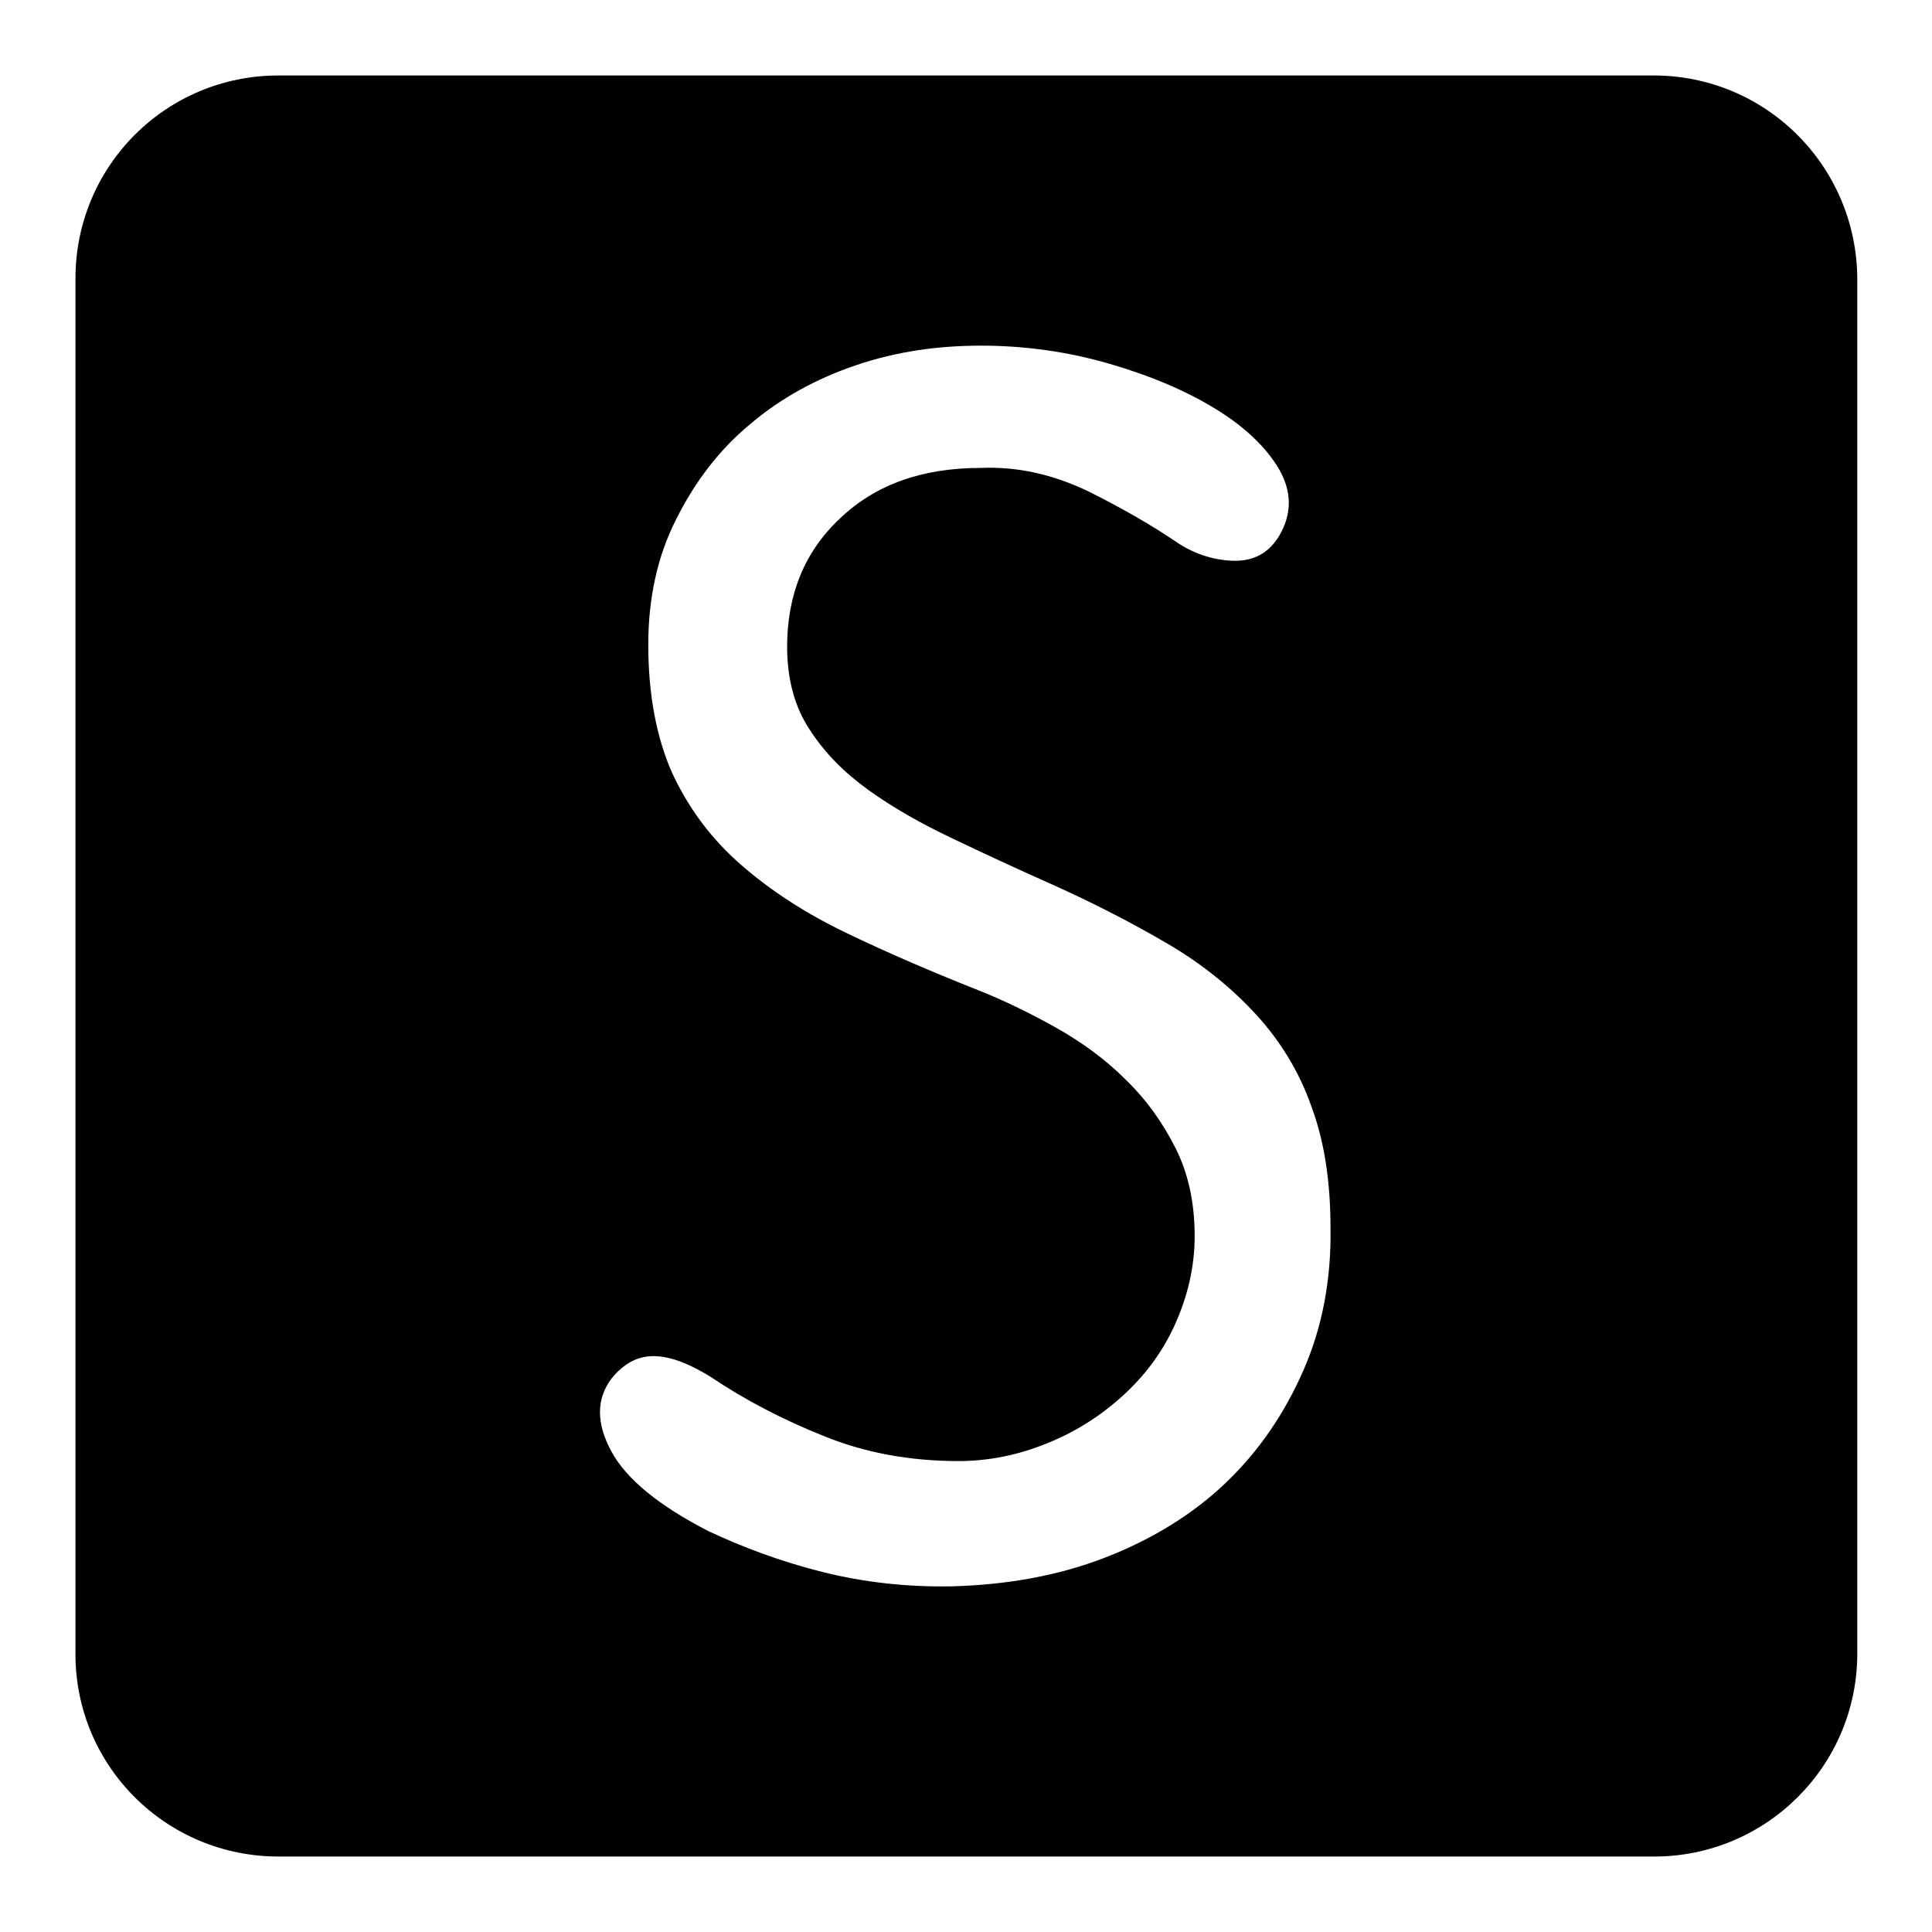 <?xml version="1.0" encoding="utf-8"?>
<!-- Svg Vector Icons : http://www.onlinewebfonts.com/icon -->
<!DOCTYPE svg PUBLIC "-//W3C//DTD SVG 1.1//EN" "http://www.w3.org/Graphics/SVG/1.1/DTD/svg11.dtd">
<svg version="1.1" xmlns="http://www.w3.org/2000/svg" xmlns:xlink="http://www.w3.org/1999/xlink" x="0px" y="0px" viewBox="0 0 256 256" enable-background="new 0 0 256 256" xml:space="preserve">
<g><g><path fill="#000000" d="M219.1,10H36.9C22,10,10,22,10,36.9v182.3C10,234,22,246,36.9,246h182.3c14.8,0,26.9-12,26.9-26.9V36.9C246,22,234,10,219.1,10z M172.7,181.6c-2.5,5.7-5.9,10.7-10.3,14.9c-4.4,4.2-9.8,7.5-16,9.9c-6.2,2.4-13,3.6-20.3,3.8c-5.8,0.1-11.5-0.5-17.1-1.9s-10.6-3.3-15.1-5.4c-6.6-3.4-10.9-6.9-12.9-10.6c-2-3.7-2-6.9,0-9.6c1.7-2.1,3.6-3.1,5.9-3c2.2,0.1,4.6,1.1,7.2,2.7c4.6,3.1,9.6,5.7,15.1,7.9c5.4,2.2,11.4,3.3,17.8,3.3c4,0,7.9-0.8,11.6-2.3c3.8-1.5,7.1-3.6,10-6.2c2.9-2.6,5.3-5.7,7-9.4s2.7-7.7,2.7-11.9c0-4.3-0.8-8.2-2.5-11.6c-1.7-3.4-3.9-6.5-6.7-9.2c-2.7-2.7-5.9-5-9.3-6.9c-3.4-1.9-6.9-3.6-10.2-4.9c-6.3-2.5-12.1-5-17.5-7.6c-5.4-2.6-10-5.6-13.9-9c-3.9-3.4-6.9-7.4-9.1-12.1c-2.1-4.7-3.2-10.4-3.2-17.1c0-6.1,1.2-11.7,3.7-16.6c2.5-5,5.7-9.2,9.8-12.6c4-3.4,8.7-6,14-7.8c5.3-1.8,10.8-2.6,16.6-2.6c5.8,0,11.5,0.8,17,2.4c5.5,1.6,10.2,3.6,14.1,6c3.9,2.4,6.7,5.1,8.4,8c1.7,3,1.7,5.9,0,8.8c-1.4,2.3-3.4,3.4-6.2,3.3c-2.7-0.1-5.3-1-7.6-2.6c-3.1-2.1-6.9-4.3-11.5-6.6c-4.6-2.2-9.3-3.3-14.2-3.1c-7.8,0-14,2.2-18.7,6.7c-4.7,4.4-7,10.1-7,17c0,4.3,1,8,3,11c2,3.1,4.6,5.7,7.8,8c3.2,2.3,6.9,4.4,11.1,6.4c4.2,2,8.5,4,13,6c5.8,2.6,11,5.3,15.6,8c4.6,2.7,8.5,5.9,11.7,9.4c3.2,3.5,5.7,7.6,7.3,12.2c1.7,4.6,2.5,9.9,2.5,16.1C176.4,169.6,175.2,175.9,172.7,181.6z"/></g></g>
</svg>